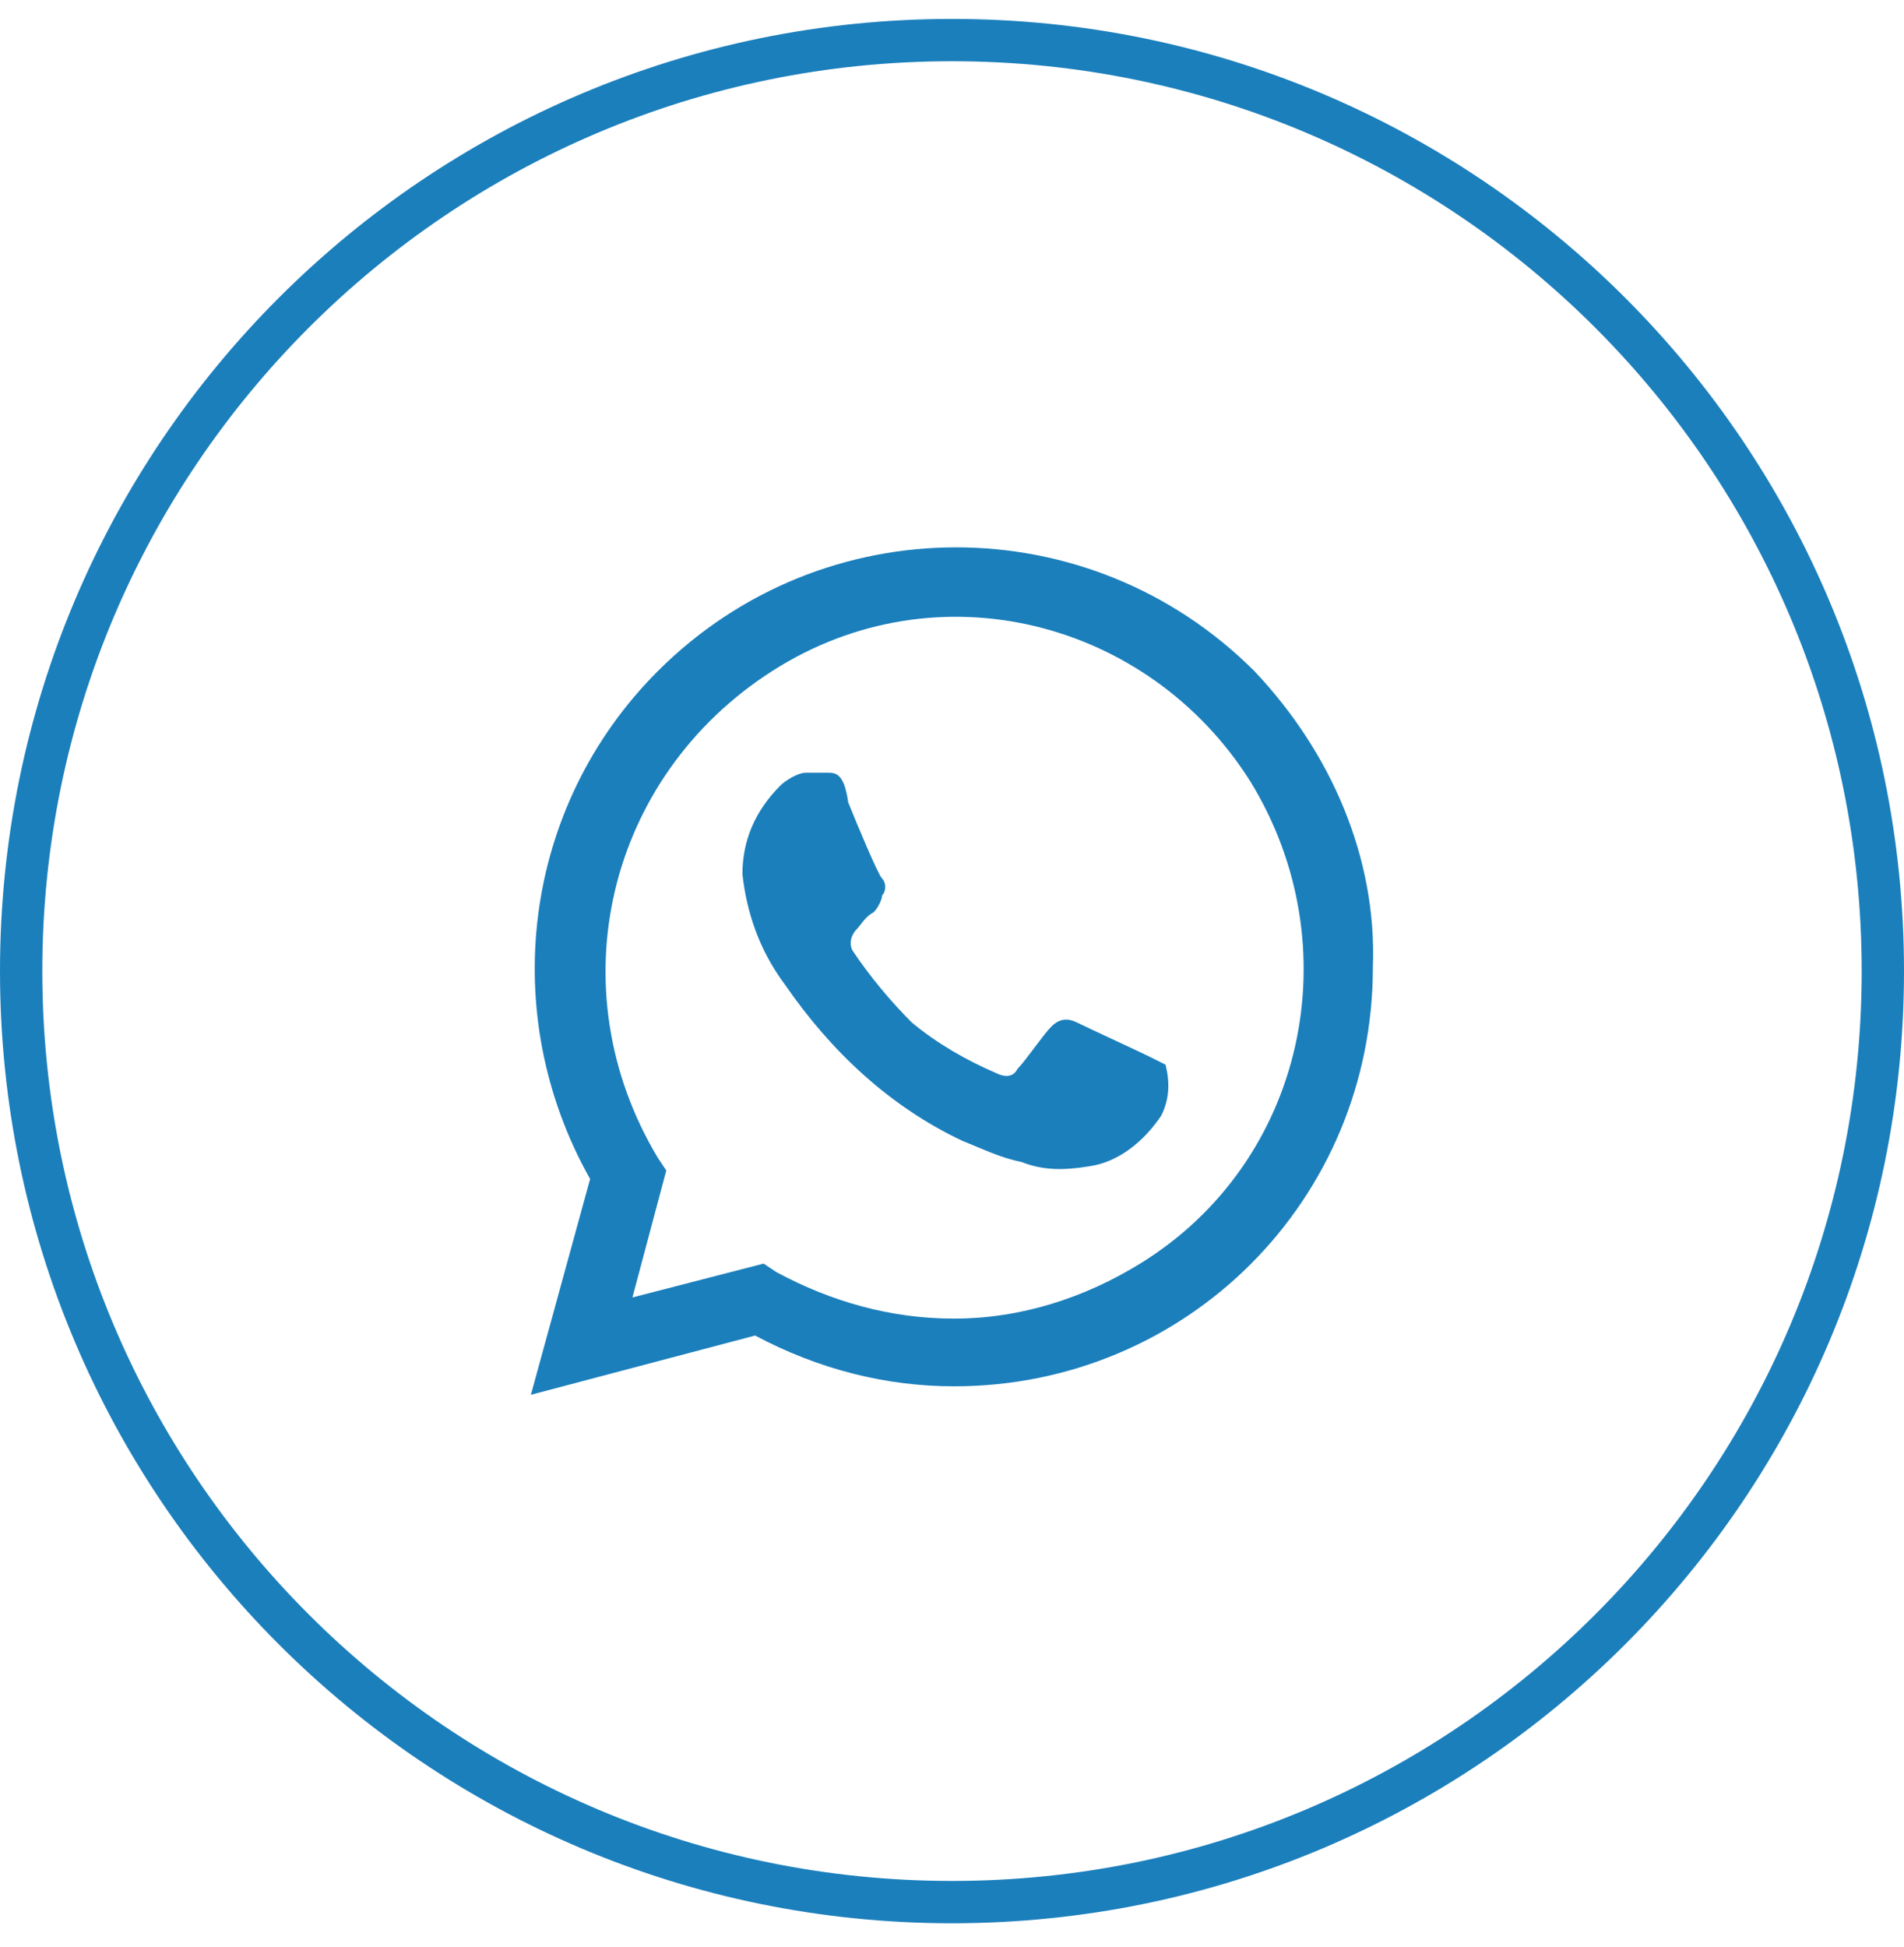 <svg width="45" height="46" viewBox="0 0 45 46" fill="none" xmlns="http://www.w3.org/2000/svg">
<path d="M44.5 22.947C44.5 35.097 34.65 44.947 22.5 44.947C10.35 44.947 0.5 35.097 0.5 22.947C0.5 10.796 10.35 0.947 22.5 0.947C34.65 0.947 44.5 10.796 44.5 22.947Z" stroke="#1B7FBC"/>
<path d="M27.147 24.959C26.947 24.859 25.647 24.259 25.447 24.159C25.247 24.059 25.047 24.059 24.847 24.259C24.647 24.459 24.247 25.059 24.047 25.259C23.947 25.459 23.747 25.459 23.547 25.359C22.847 25.059 22.147 24.659 21.547 24.159C21.047 23.659 20.547 23.059 20.147 22.459C20.047 22.259 20.147 22.059 20.247 21.959C20.347 21.859 20.447 21.659 20.647 21.559C20.747 21.459 20.847 21.259 20.847 21.159C20.947 21.059 20.947 20.859 20.847 20.759C20.747 20.659 20.247 19.459 20.047 18.959C19.947 18.259 19.747 18.259 19.547 18.259H19.047C18.847 18.259 18.547 18.459 18.447 18.559C17.847 19.159 17.547 19.859 17.547 20.659C17.647 21.559 17.947 22.459 18.547 23.259C19.647 24.859 21.047 26.159 22.747 26.959C23.247 27.159 23.647 27.359 24.147 27.459C24.647 27.659 25.147 27.659 25.747 27.559C26.447 27.459 27.047 26.959 27.447 26.359C27.647 25.959 27.647 25.559 27.547 25.159L27.147 24.959ZM29.647 15.859C25.747 11.959 19.447 11.959 15.547 15.859C12.347 19.059 11.747 23.959 13.947 27.859L12.547 32.959L17.847 31.559C19.347 32.359 20.947 32.759 22.547 32.759C28.047 32.759 32.447 28.359 32.447 22.859C32.547 20.259 31.447 17.759 29.647 15.859ZM26.947 29.859C25.647 30.659 24.147 31.159 22.547 31.159C21.047 31.159 19.647 30.759 18.347 30.059L18.047 29.859L14.947 30.659L15.747 27.659L15.547 27.359C13.147 23.359 14.347 18.359 18.247 15.859C22.147 13.359 27.147 14.659 29.547 18.459C31.947 22.359 30.847 27.459 26.947 29.859Z" fill="#1B7FBC"/>
</svg>
